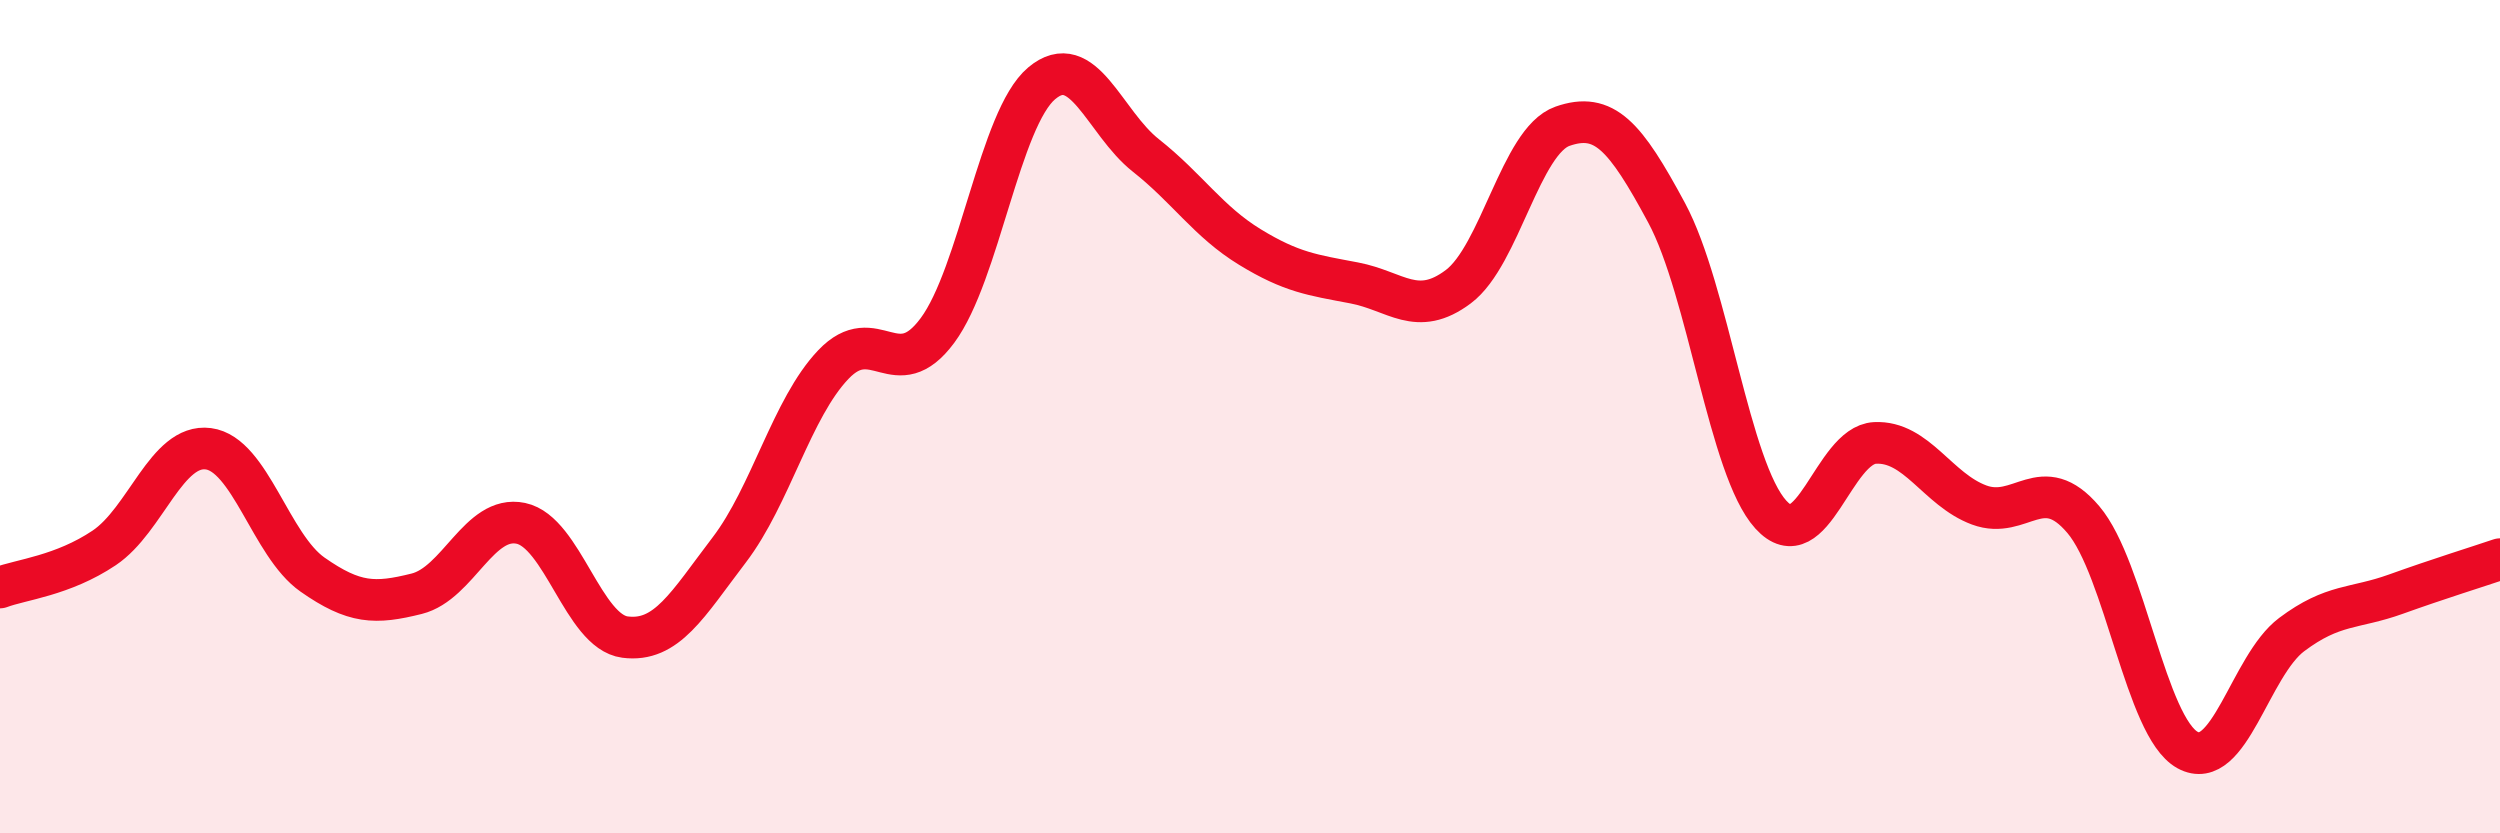 
    <svg width="60" height="20" viewBox="0 0 60 20" xmlns="http://www.w3.org/2000/svg">
      <path
        d="M 0,14.1 C 0.5,13.91 1.5,13.82 2.5,13.15 C 3.5,12.48 4,10.64 5,10.77 C 6,10.9 6.5,13.09 7.5,13.79 C 8.5,14.49 9,14.5 10,14.25 C 11,14 11.5,12.35 12.5,12.56 C 13.5,12.77 14,15.16 15,15.29 C 16,15.42 16.5,14.51 17.5,13.2 C 18.5,11.89 19,9.8 20,8.75 C 21,7.7 21.5,9.28 22.5,7.93 C 23.5,6.58 24,2.84 25,2 C 26,1.16 26.5,2.94 27.5,3.73 C 28.5,4.52 29,5.32 30,5.93 C 31,6.54 31.5,6.6 32.5,6.79 C 33.5,6.98 34,7.63 35,6.88 C 36,6.13 36.5,3.38 37.5,3.03 C 38.5,2.68 39,3.25 40,5.11 C 41,6.97 41.5,11.25 42.5,12.35 C 43.5,13.45 44,10.68 45,10.63 C 46,10.58 46.5,11.75 47.5,12.12 C 48.5,12.49 49,11.29 50,12.47 C 51,13.65 51.5,17.45 52.5,18 C 53.5,18.55 54,15.98 55,15.23 C 56,14.48 56.5,14.62 57.5,14.26 C 58.5,13.9 59.5,13.59 60,13.42L60 20L0 20Z"
        fill="#EB0A25"
        opacity="0.1"
        stroke-linecap="round"
        stroke-linejoin="round"
      />
      <path
        d="M 0,14.1 C 0.5,13.91 1.5,13.82 2.5,13.15 C 3.5,12.48 4,10.64 5,10.77 C 6,10.9 6.5,13.09 7.5,13.79 C 8.5,14.49 9,14.5 10,14.25 C 11,14 11.5,12.35 12.5,12.56 C 13.5,12.77 14,15.16 15,15.29 C 16,15.42 16.5,14.51 17.5,13.2 C 18.5,11.89 19,9.8 20,8.75 C 21,7.7 21.5,9.28 22.5,7.93 C 23.5,6.58 24,2.84 25,2 C 26,1.16 26.5,2.94 27.5,3.73 C 28.5,4.52 29,5.32 30,5.93 C 31,6.54 31.5,6.6 32.5,6.79 C 33.5,6.98 34,7.63 35,6.88 C 36,6.13 36.5,3.38 37.5,3.03 C 38.5,2.68 39,3.25 40,5.11 C 41,6.97 41.5,11.25 42.5,12.35 C 43.5,13.45 44,10.68 45,10.63 C 46,10.58 46.5,11.75 47.5,12.12 C 48.5,12.49 49,11.29 50,12.47 C 51,13.65 51.5,17.45 52.5,18 C 53.5,18.55 54,15.98 55,15.23 C 56,14.48 56.5,14.62 57.5,14.26 C 58.5,13.9 59.5,13.59 60,13.42"
        stroke="#EB0A25"
        stroke-width="1"
        fill="none"
        stroke-linecap="round"
        stroke-linejoin="round"
      />
    </svg>
  